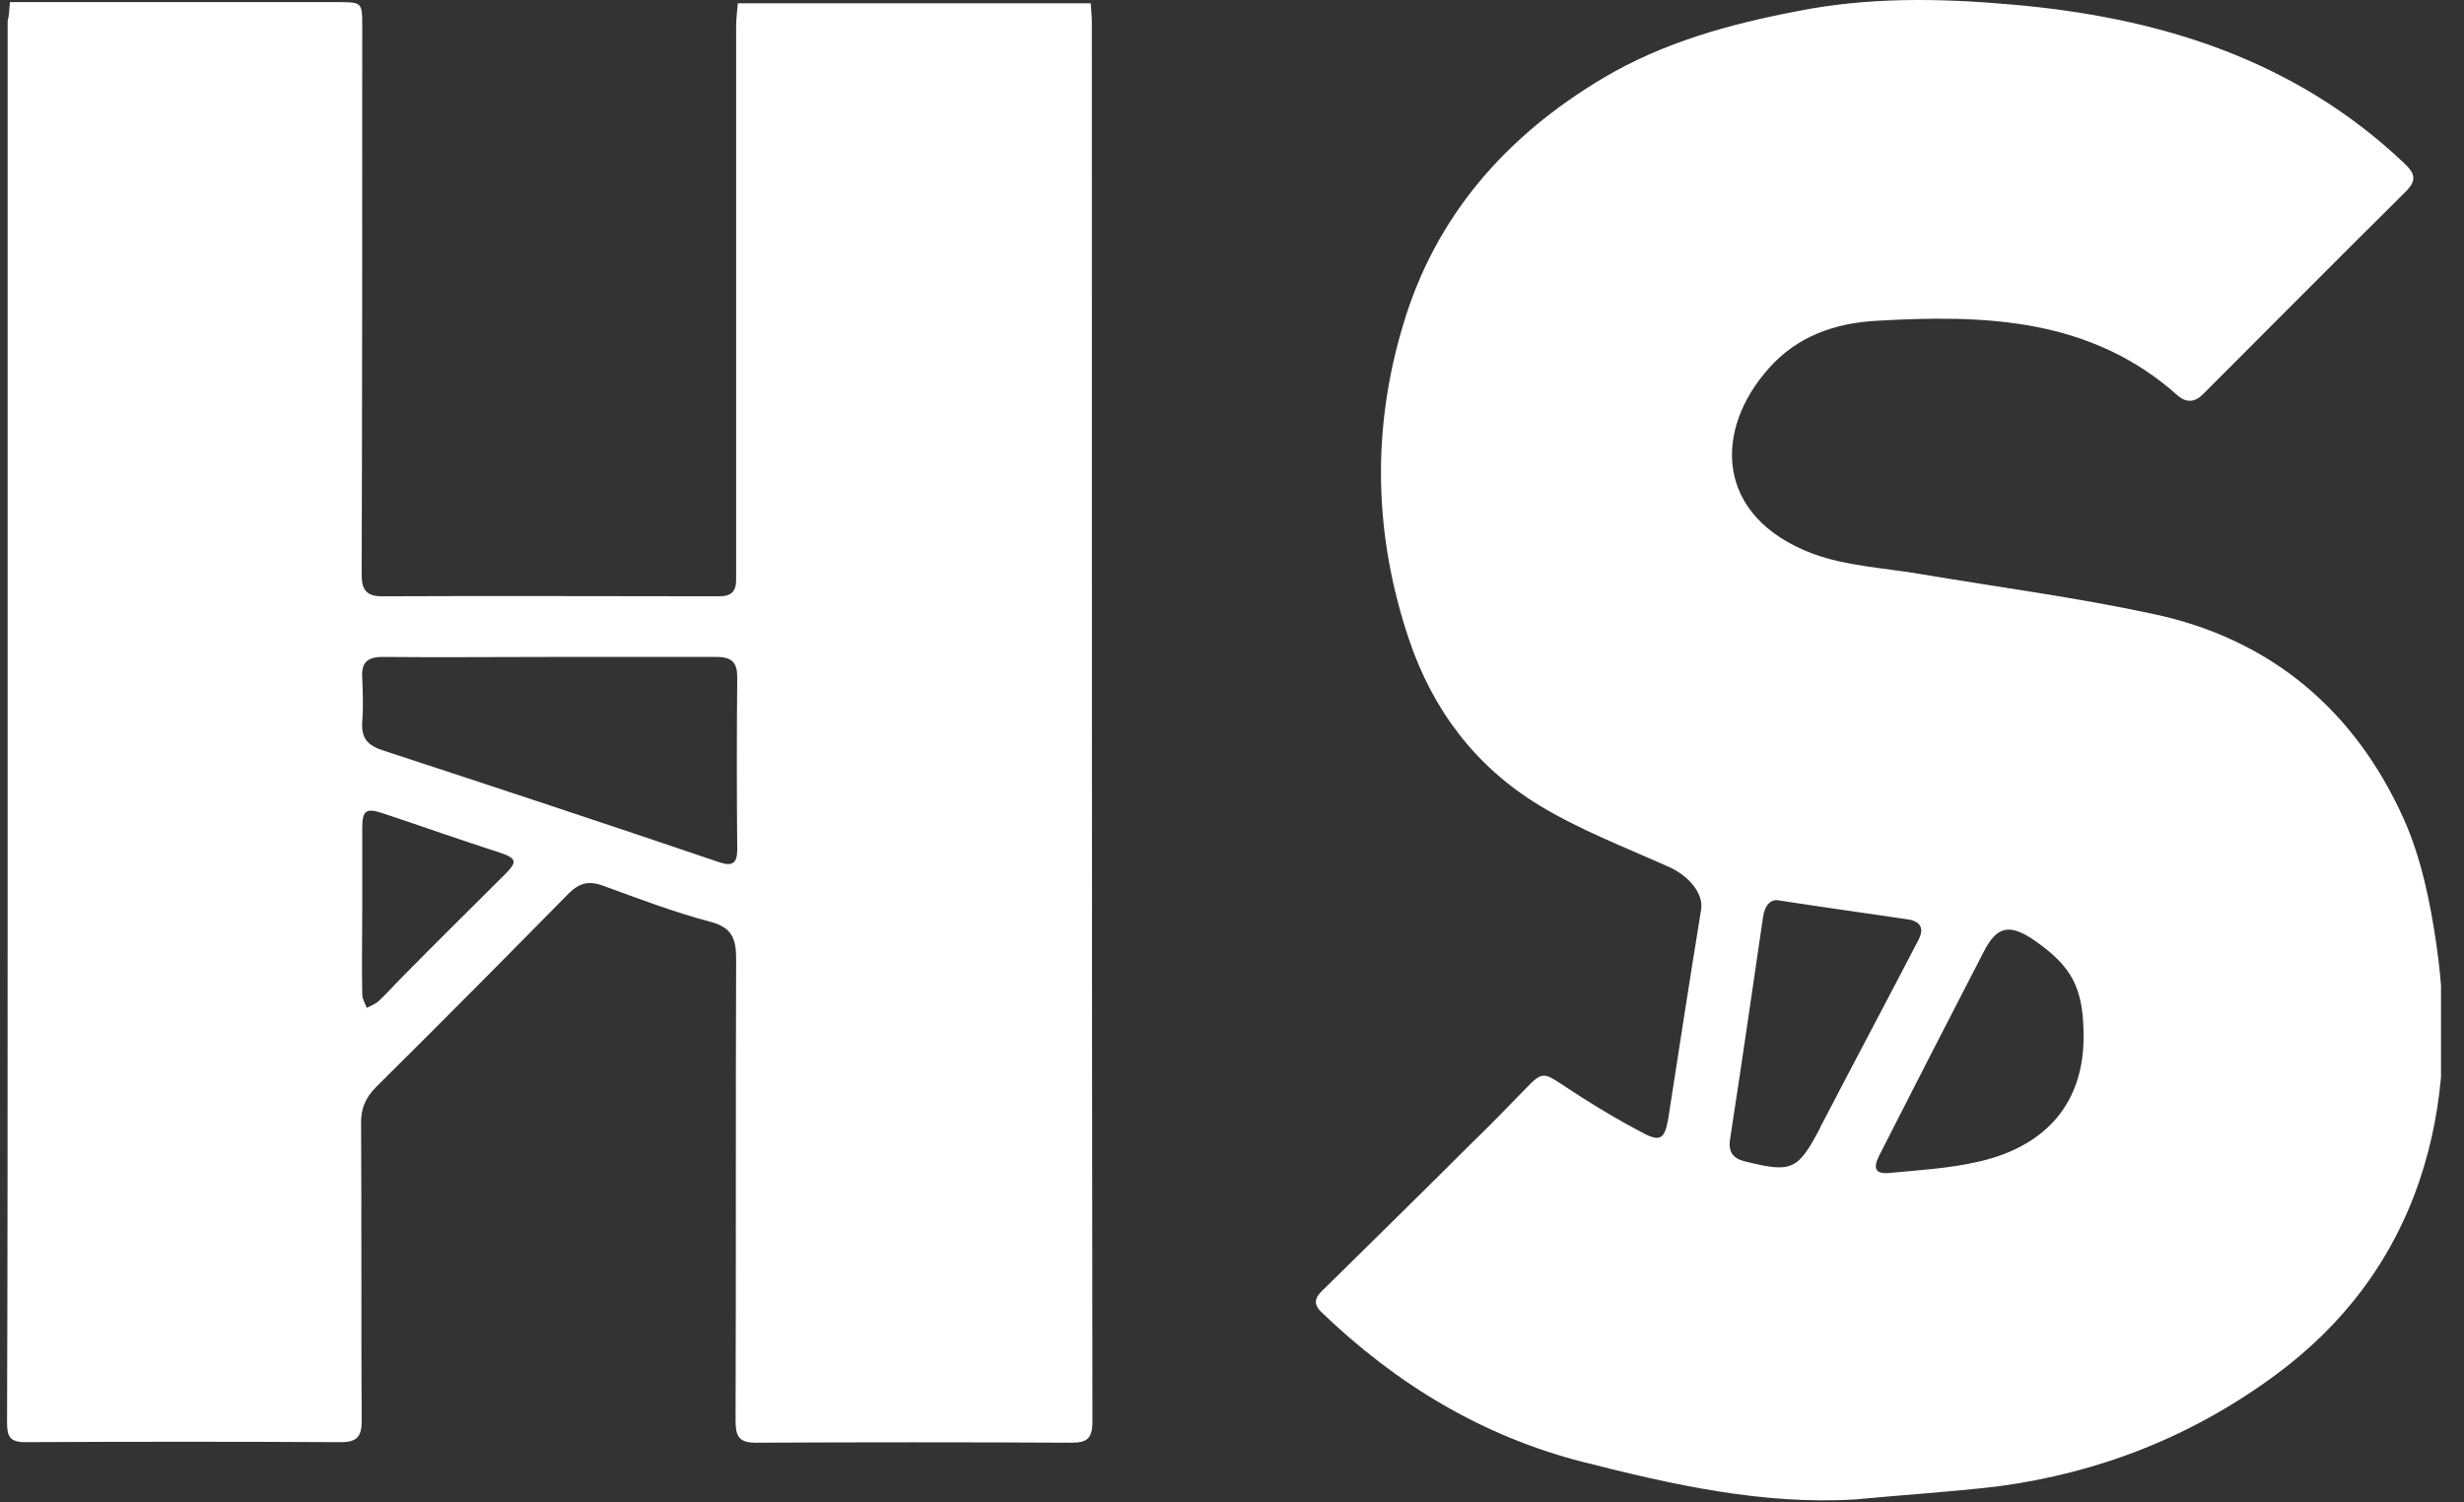 <svg width="82" height="50" viewBox="0 0 82 50" fill="none" xmlns="http://www.w3.org/2000/svg">
<rect x="0" y="0" width="82" height="50" fill="#333333" stroke="none"/>
<g clip-path="url(#clip0_4599_2260)">
<path d="M0.33 0.071C0.575 0.071 0.783 0.071 0.991 0.071C4.427 0.071 7.882 0.071 11.319 0.071C12.036 0.071 12.055 0.109 12.055 0.826C12.055 6.939 12.055 13.033 12.036 19.146C12.036 19.656 12.225 19.845 12.716 19.845C16.454 19.826 20.193 19.845 23.931 19.845C24.346 19.845 24.498 19.675 24.498 19.297C24.498 19.052 24.498 18.788 24.498 18.543C24.498 12.656 24.498 6.75 24.498 0.863C24.498 0.618 24.535 0.373 24.554 0.109C28.5 0.109 32.371 0.109 36.298 0.109C36.317 0.354 36.336 0.562 36.336 0.769C36.336 16.279 36.336 31.807 36.355 47.316C36.355 47.882 36.166 48.014 35.656 48.014C32.144 47.996 28.651 47.996 25.14 48.014C24.554 48.014 24.479 47.75 24.479 47.26C24.498 42.147 24.479 37.033 24.498 31.92C24.498 31.241 24.365 30.863 23.629 30.675C22.421 30.354 21.231 29.901 20.042 29.467C19.607 29.316 19.305 29.373 18.947 29.713C16.813 31.882 14.679 34.033 12.527 36.165C12.149 36.543 11.998 36.92 12.017 37.448C12.036 40.731 12.017 44.014 12.036 47.316C12.036 47.826 11.847 47.996 11.356 47.996C7.844 47.977 4.351 47.977 0.84 47.996C0.311 47.996 0.235 47.788 0.235 47.335C0.254 41.845 0.254 36.373 0.254 30.882C0.254 20.826 0.254 10.769 0.254 0.713C0.292 0.562 0.311 0.354 0.33 0.071ZM18.342 21.863C16.473 21.863 14.604 21.882 12.735 21.863C12.225 21.863 12.017 22.052 12.055 22.562C12.074 23.052 12.093 23.543 12.055 24.014C12.017 24.562 12.225 24.807 12.754 24.977C16.492 26.203 20.212 27.43 23.931 28.694C24.384 28.845 24.535 28.731 24.535 28.26C24.517 26.354 24.517 24.448 24.535 22.543C24.535 22.052 24.365 21.863 23.837 21.863C22.005 21.863 20.174 21.863 18.342 21.863ZM12.055 30.297C12.055 31.222 12.036 32.165 12.055 33.09C12.055 33.241 12.149 33.392 12.206 33.543C12.357 33.467 12.508 33.411 12.621 33.297C12.886 33.052 13.131 32.769 13.396 32.505C14.528 31.354 15.68 30.222 16.813 29.09C17.228 28.675 17.191 28.562 16.624 28.373C15.34 27.958 14.056 27.505 12.754 27.071C12.187 26.882 12.055 26.958 12.055 27.562C12.055 28.467 12.055 29.373 12.055 30.297Z" fill="white"/>
<path d="M61.75 49.901C58.672 50.09 55.651 49.411 52.687 48.656C49.345 47.807 46.475 46.071 43.983 43.675C43.624 43.335 43.831 43.109 44.096 42.864C45.72 41.26 47.343 39.675 48.948 38.071C49.59 37.448 50.213 36.807 50.836 36.165C51.309 35.675 51.403 35.713 51.95 36.071C52.857 36.675 53.782 37.241 54.726 37.731C55.273 38.014 55.406 37.864 55.519 37.222C55.878 34.901 56.236 32.581 56.614 30.26C56.69 29.731 56.199 29.128 55.481 28.826C54.046 28.184 52.574 27.618 51.233 26.807C49.118 25.524 47.683 23.637 46.89 21.279C45.72 17.807 45.644 14.279 46.702 10.788C47.778 7.184 50.119 4.524 53.348 2.599C55.349 1.411 57.539 0.807 59.805 0.373C62.165 -0.099 64.544 -0.061 66.904 0.147C71.776 0.562 76.326 1.939 80.008 5.43C80.367 5.769 80.442 5.996 80.064 6.373C77.799 8.618 75.552 10.882 73.305 13.128C73.041 13.392 72.757 13.411 72.474 13.165C69.585 10.581 66.055 10.467 62.467 10.675C61.07 10.75 59.824 11.184 58.88 12.241C57.011 14.316 57.067 17.203 60.334 18.43C61.467 18.845 62.731 18.901 63.94 19.109C66.508 19.543 69.094 19.882 71.643 20.43C75.571 21.26 78.365 23.637 79.989 27.241C80.574 28.543 80.876 30.015 81.084 31.448C81.462 34.09 81.386 36.731 80.517 39.297C79.611 41.958 77.987 44.09 75.741 45.75C72.984 47.788 69.888 49.014 66.489 49.467C64.884 49.656 63.317 49.75 61.75 49.901C61.75 49.939 61.75 49.845 61.75 49.901ZM59.144 29.958C58.936 29.939 58.729 30.109 58.672 30.524C58.313 32.977 57.955 35.448 57.577 37.901C57.502 38.354 57.69 38.562 58.087 38.656C59.616 39.033 59.824 38.958 60.56 37.562C60.598 37.467 60.636 37.392 60.692 37.297C61.731 35.297 62.788 33.316 63.827 31.316C64.034 30.939 63.959 30.675 63.506 30.599C62.108 30.392 60.73 30.203 59.144 29.958ZM69.34 34.505C69.34 32.882 68.962 32.165 67.678 31.279C66.867 30.732 66.451 30.826 66.017 31.675C64.846 33.939 63.694 36.184 62.543 38.448C62.316 38.901 62.411 39.09 62.92 39.033C63.902 38.939 64.903 38.882 65.866 38.656C68.15 38.128 69.34 36.656 69.34 34.505Z" fill="white"/>
</g>
<defs>
<clipPath id="clip0_4599_2260">
<rect width="81" height="50" fill="white" transform="translate(0.235)"/>
</clipPath>
</defs>
</svg>
